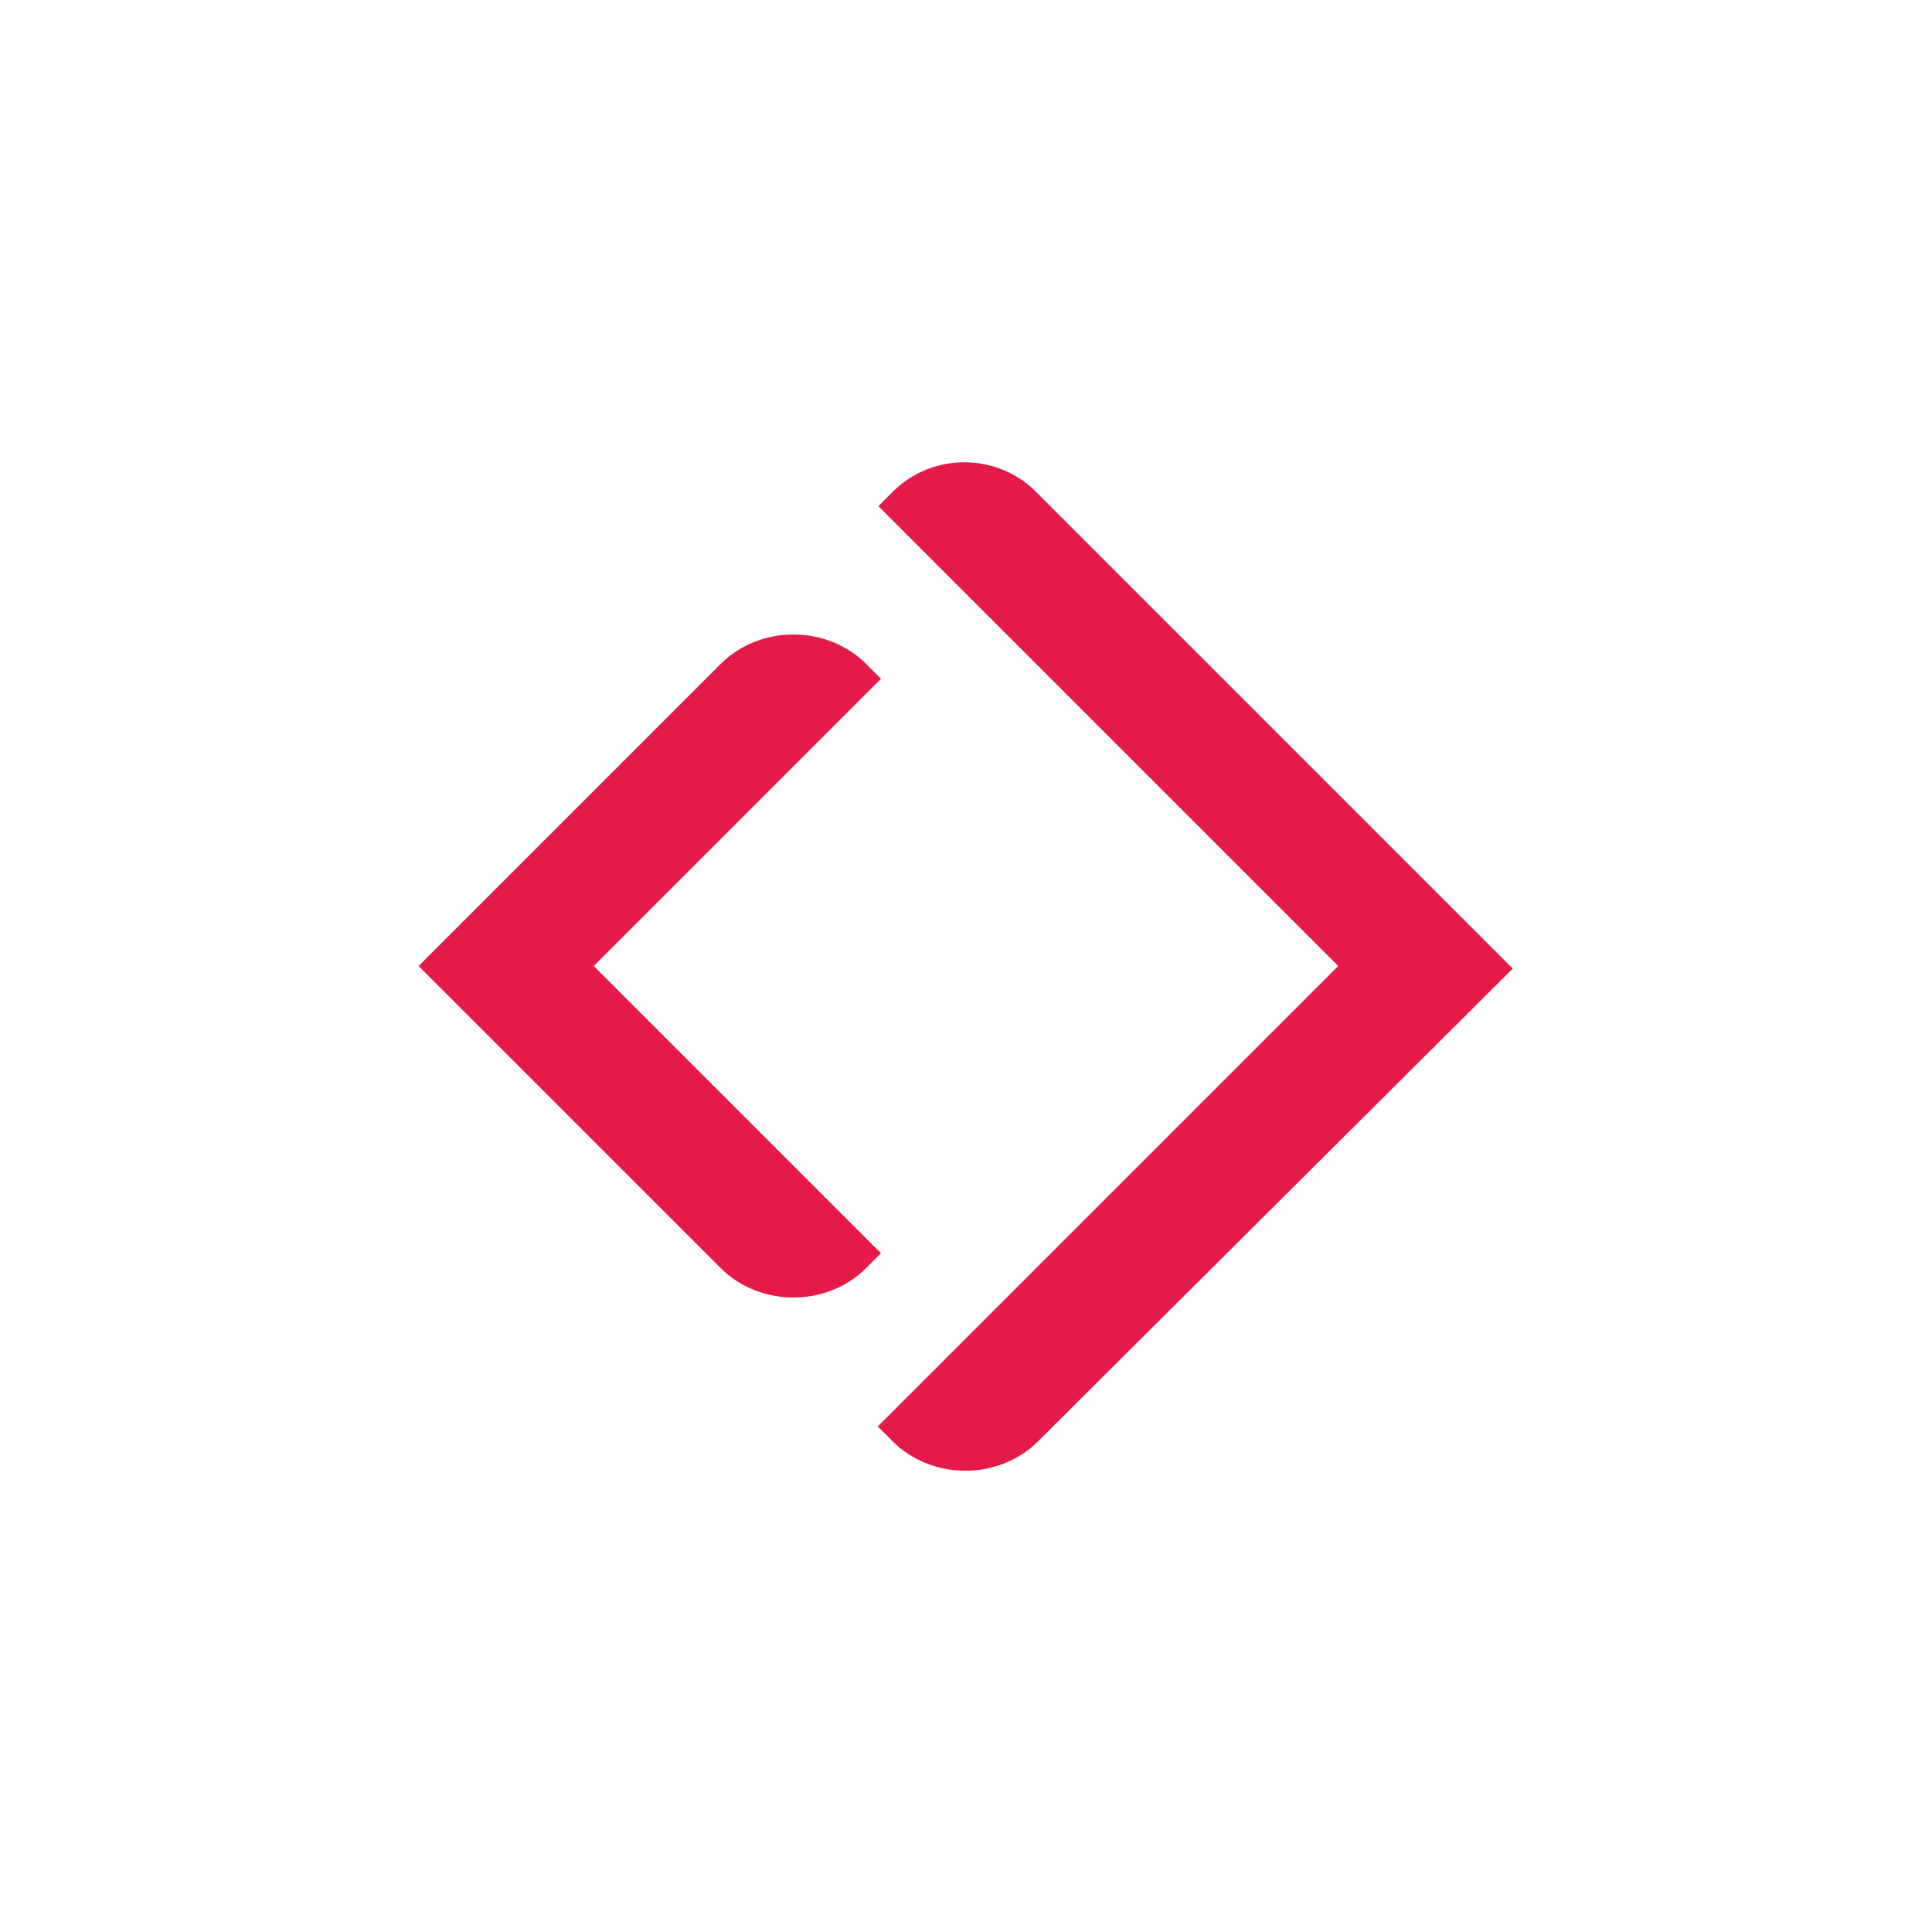 <?xml version="1.0" encoding="UTF-8"?>
<svg xmlns="http://www.w3.org/2000/svg" version="1.1" viewBox="0 0 300 300">
  <defs>
    <style>
      .cls-1 {
        fill: #e41b49;
      }
    </style>
  </defs>
  <!-- Generator: Adobe Illustrator 28.6.0, SVG Export Plug-In . SVG Version: 1.2.0 Build 709)  -->
  <g>
    <g id="Layer_1">
      <path class="cls-1" d="M111.9,103.1c6.1-6.1,16.5-6.1,22.6,0l2.3,2.3-44.6,44.6,44.6,44.6-2.3,2.3c-6.1,6.1-16.5,6.1-22.6,0l-46.9-46.9,46.9-46.9M138.7,76.3l-2.3,2.3,71.4,71.4-57.9,57.9-13.6,13.6,2.3,2.3c6.1,6.1,16.5,6.1,22.6,0l73.7-73.4-73.7-73.7c-6.1-6.5-16.5-6.5-22.6-.3"/>
    </g>
  </g>
</svg>